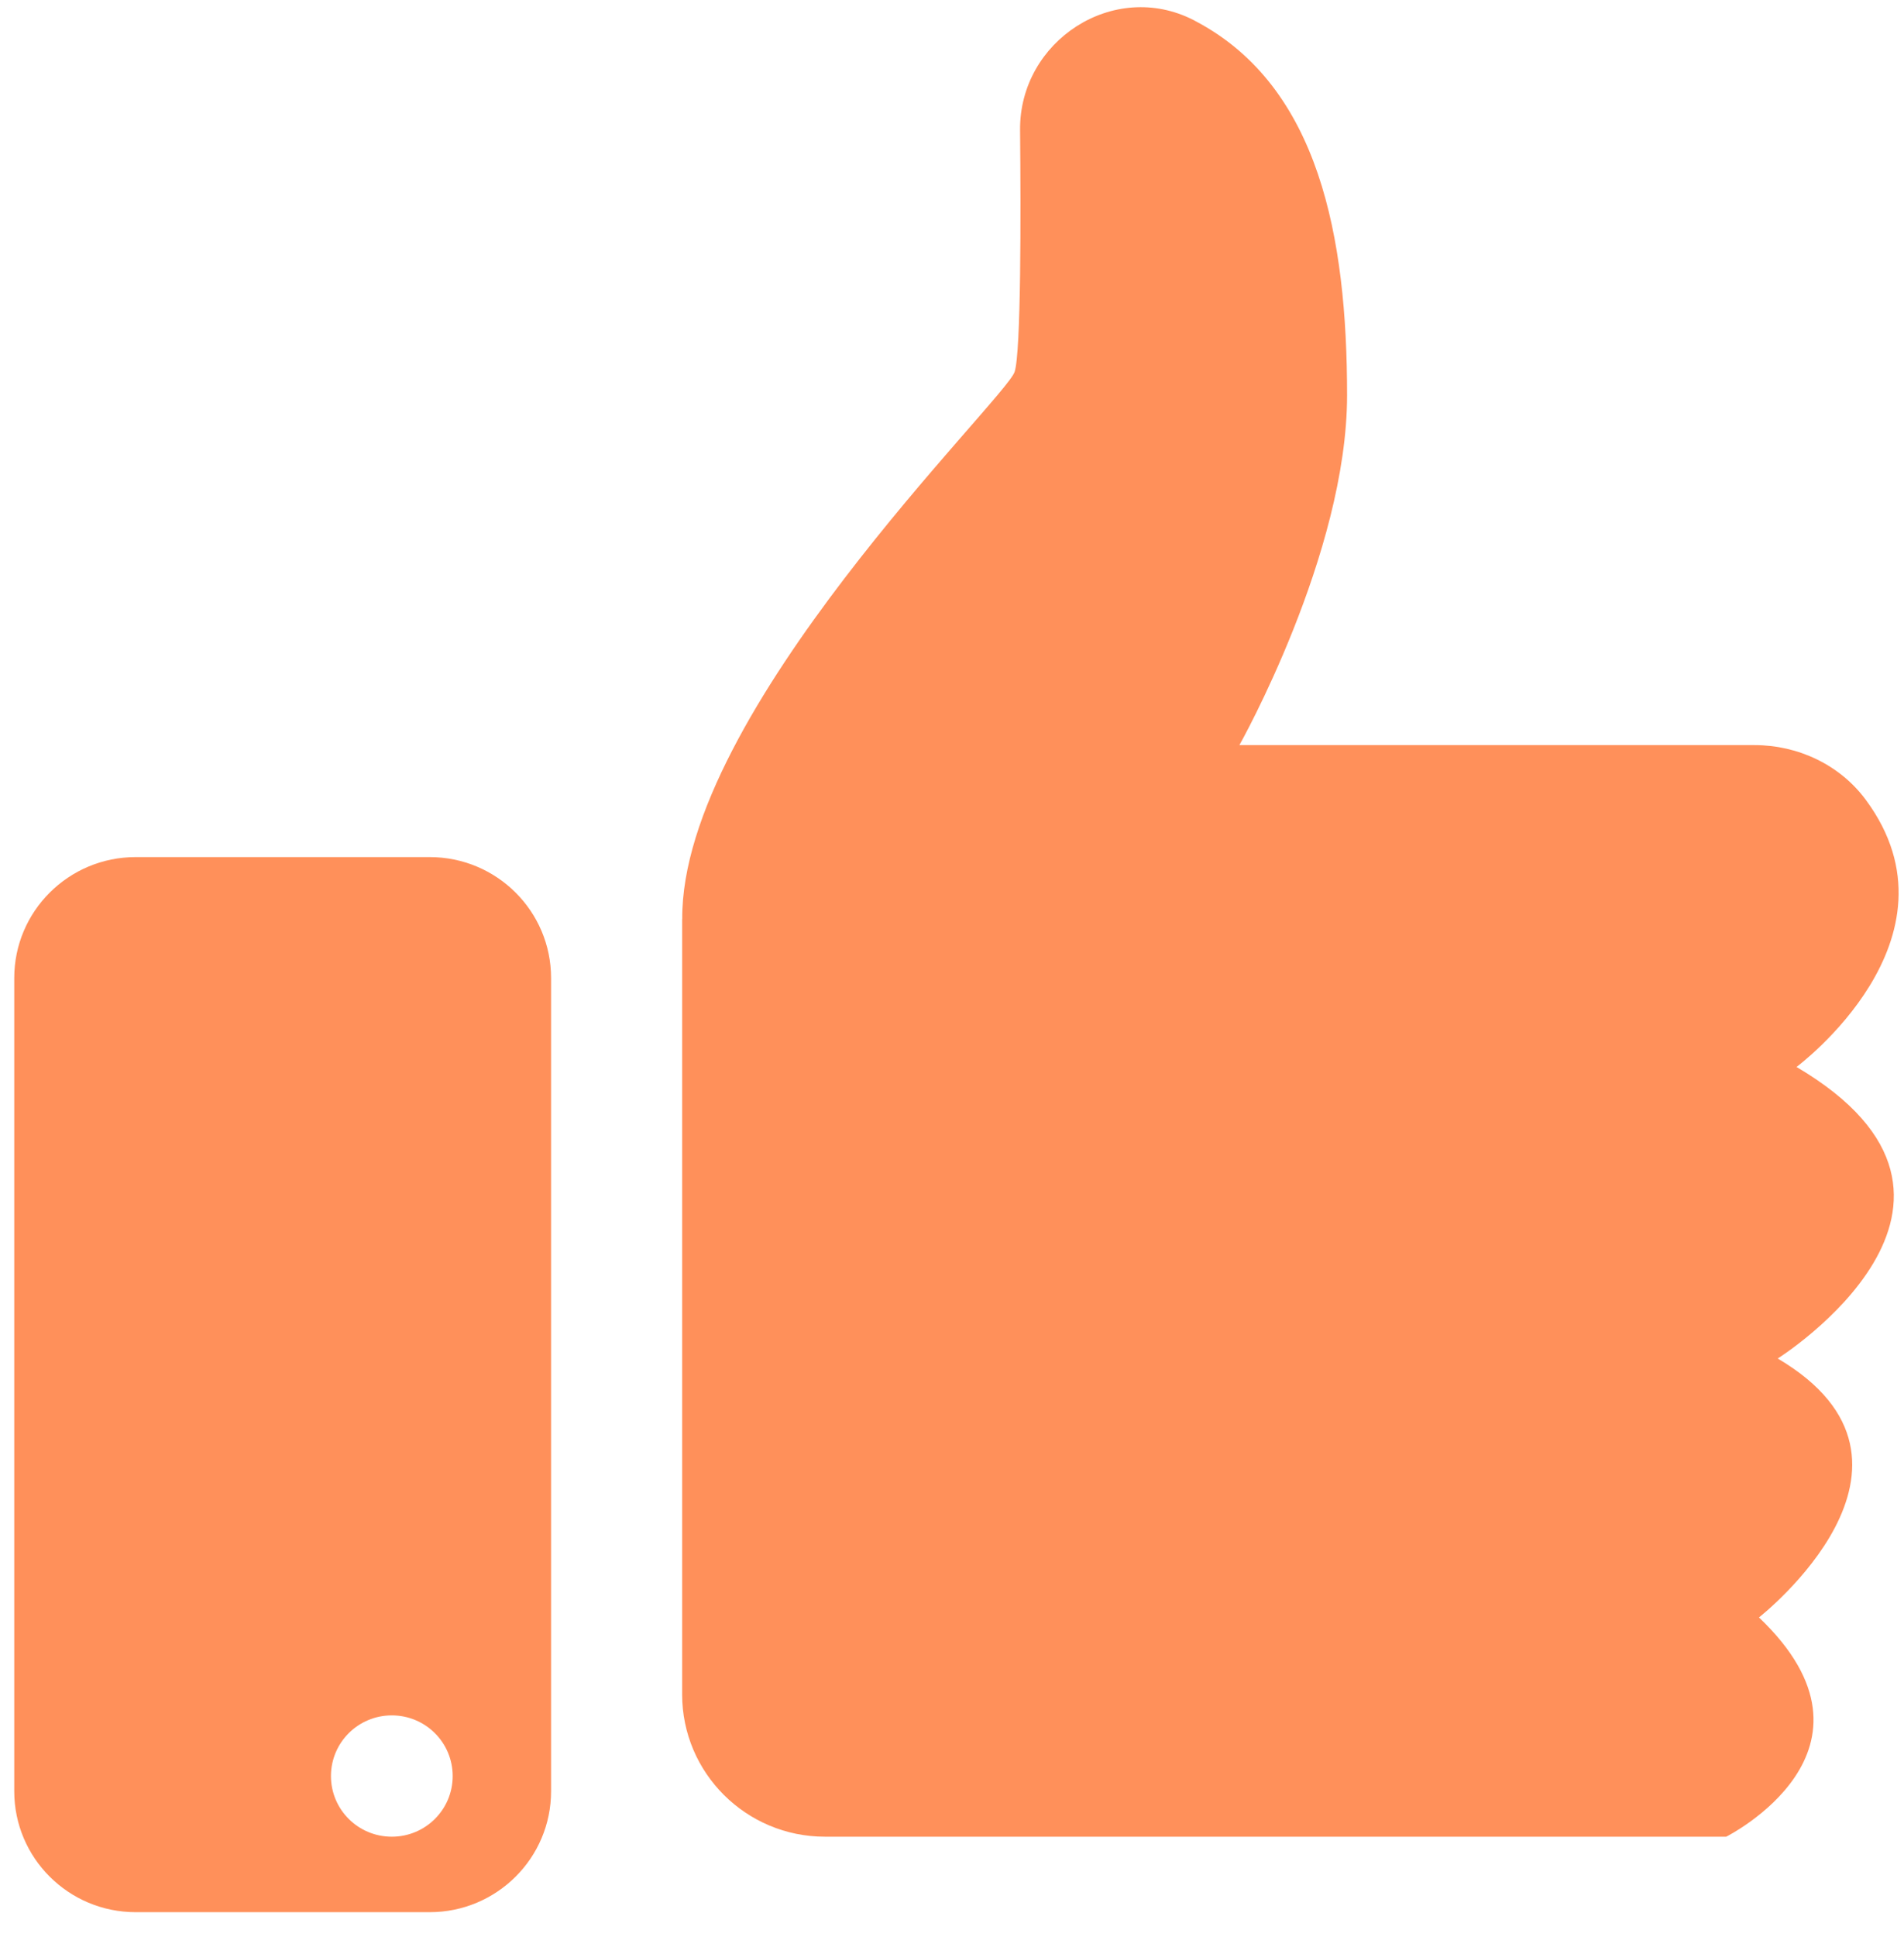 <svg width="60" height="61" viewBox="0 0 60 61" fill="none" xmlns="http://www.w3.org/2000/svg">
	<path d="M21.496 28.95V53.368C21.496 55.842 23.512 57.849 25.996 57.849H54.397C54.397 57.849 59.827 55.131 55.43 50.943C55.43 50.943 61.626 46.094 56.021 42.788C56.021 42.788 63.842 37.867 56.613 33.605C56.613 33.605 62.04 29.58 58.797 25.193C57.984 24.092 56.666 23.468 55.291 23.468H39.057C39.057 23.468 42.45 17.444 42.45 12.449C42.45 7.453 41.564 2.751 37.727 0.694C37.689 0.675 37.65 0.653 37.614 0.633C35.101 -0.655 32.12 1.283 32.145 4.097C32.17 6.707 32.178 11.1 31.973 11.713C31.678 12.595 21.454 22.439 21.499 28.95H21.496Z" fill="#FF905A" />
	<path d="M13.541 26.995H4.275C2.162 26.995 0.449 28.701 0.449 30.805V56.417C0.449 58.521 2.162 60.226 4.275 60.226H13.541C15.653 60.226 17.366 58.521 17.366 56.417V30.805C17.366 28.701 15.653 26.995 13.541 26.995ZM12.347 57.849C11.287 57.849 10.429 56.995 10.429 55.939C10.429 54.883 11.287 54.028 12.347 54.028C13.408 54.028 14.265 54.883 14.265 55.939C14.265 56.995 13.408 57.849 12.347 57.849Z" fill="#FF905A" />
</svg>